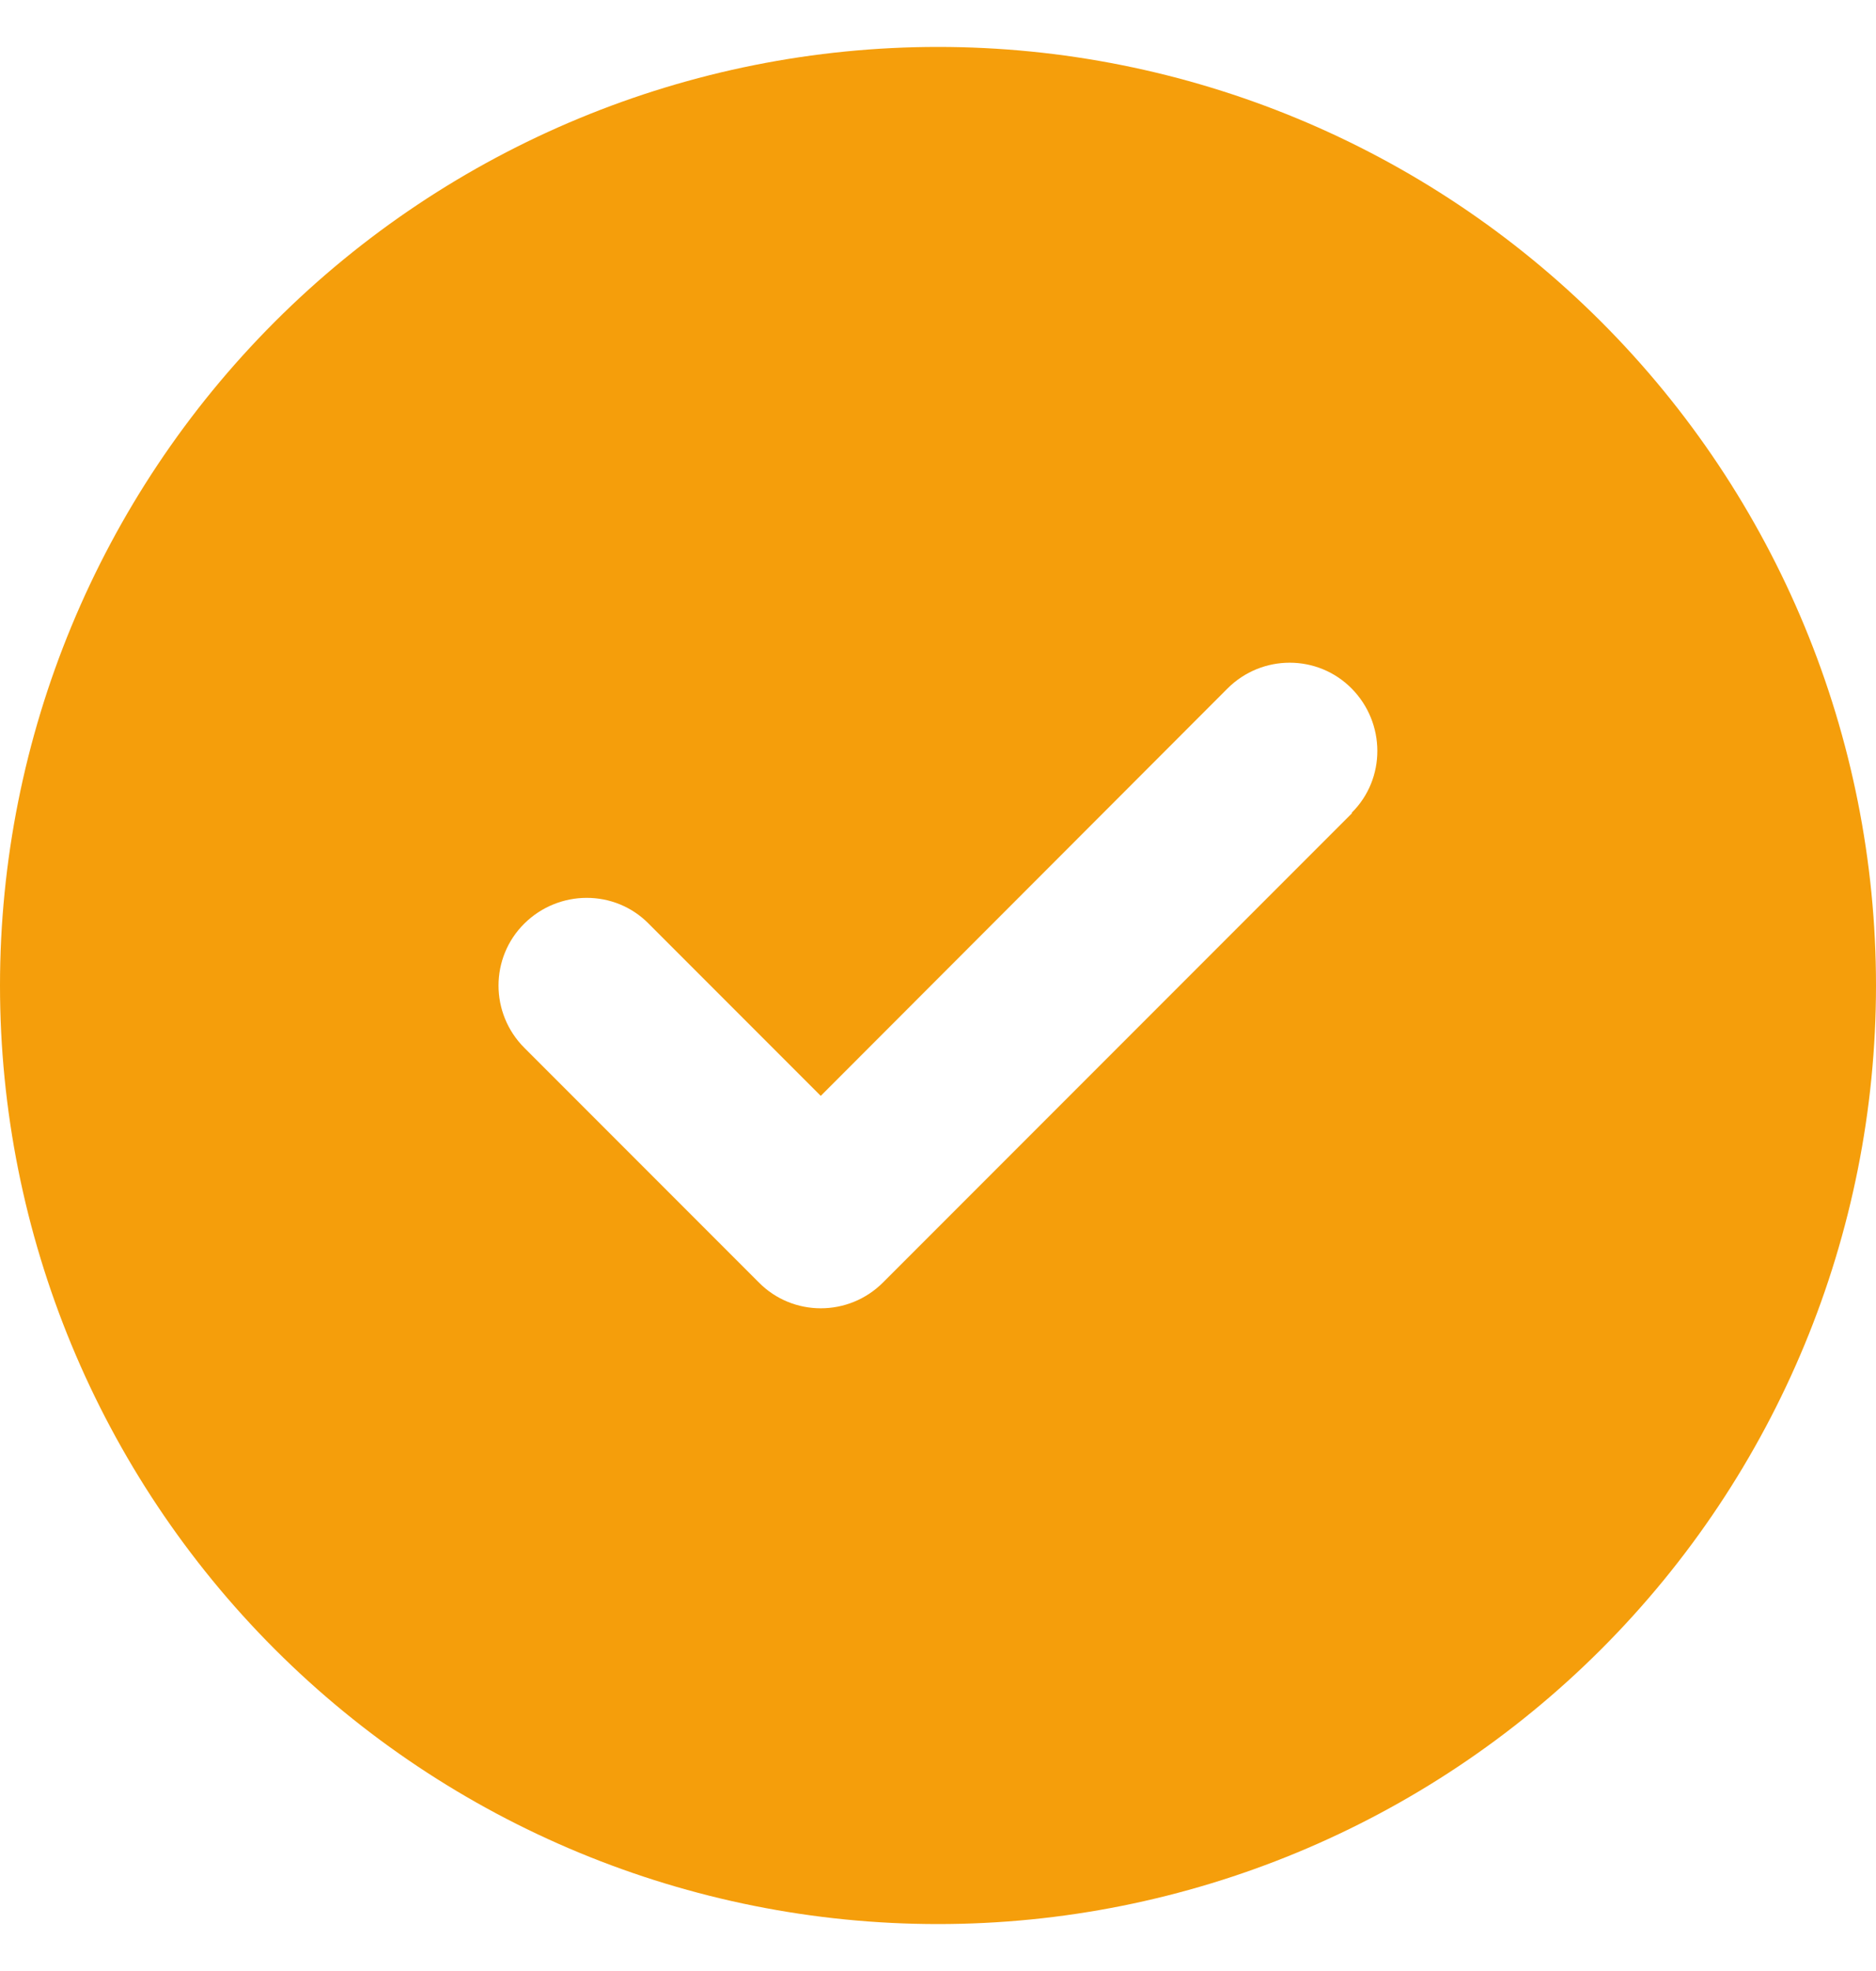 <svg width="20" height="21" viewBox="0 0 20 21" fill="none" xmlns="http://www.w3.org/2000/svg">
<g clip-path="url(#clip0_1260_2380)">
<path d="M10 20.5C12.652 20.5 15.196 19.446 17.071 17.571C18.946 15.696 20 13.152 20 10.5C20 7.848 18.946 5.304 17.071 3.429C15.196 1.554 12.652 0.5 10 0.5C7.348 0.5 4.804 1.554 2.929 3.429C1.054 5.304 0 7.848 0 10.5C0 13.152 1.054 15.696 2.929 17.571C4.804 19.446 7.348 20.5 10 20.5ZM14.414 8.664L9.414 13.664C9.047 14.031 8.453 14.031 8.09 13.664L5.59 11.164C5.223 10.797 5.223 10.203 5.59 9.84C5.957 9.477 6.551 9.473 6.914 9.84L8.75 11.676L13.086 7.336C13.453 6.969 14.047 6.969 14.41 7.336C14.773 7.703 14.777 8.297 14.41 8.66L14.414 8.664Z" fill="#F59E0B"/>
</g>
<defs>
<clipPath id="clip0_1260_2380">
<path d="M0 0.5H20V20.5H0V0.5Z" fill="white"/>
</clipPath>
</defs>
</svg>
